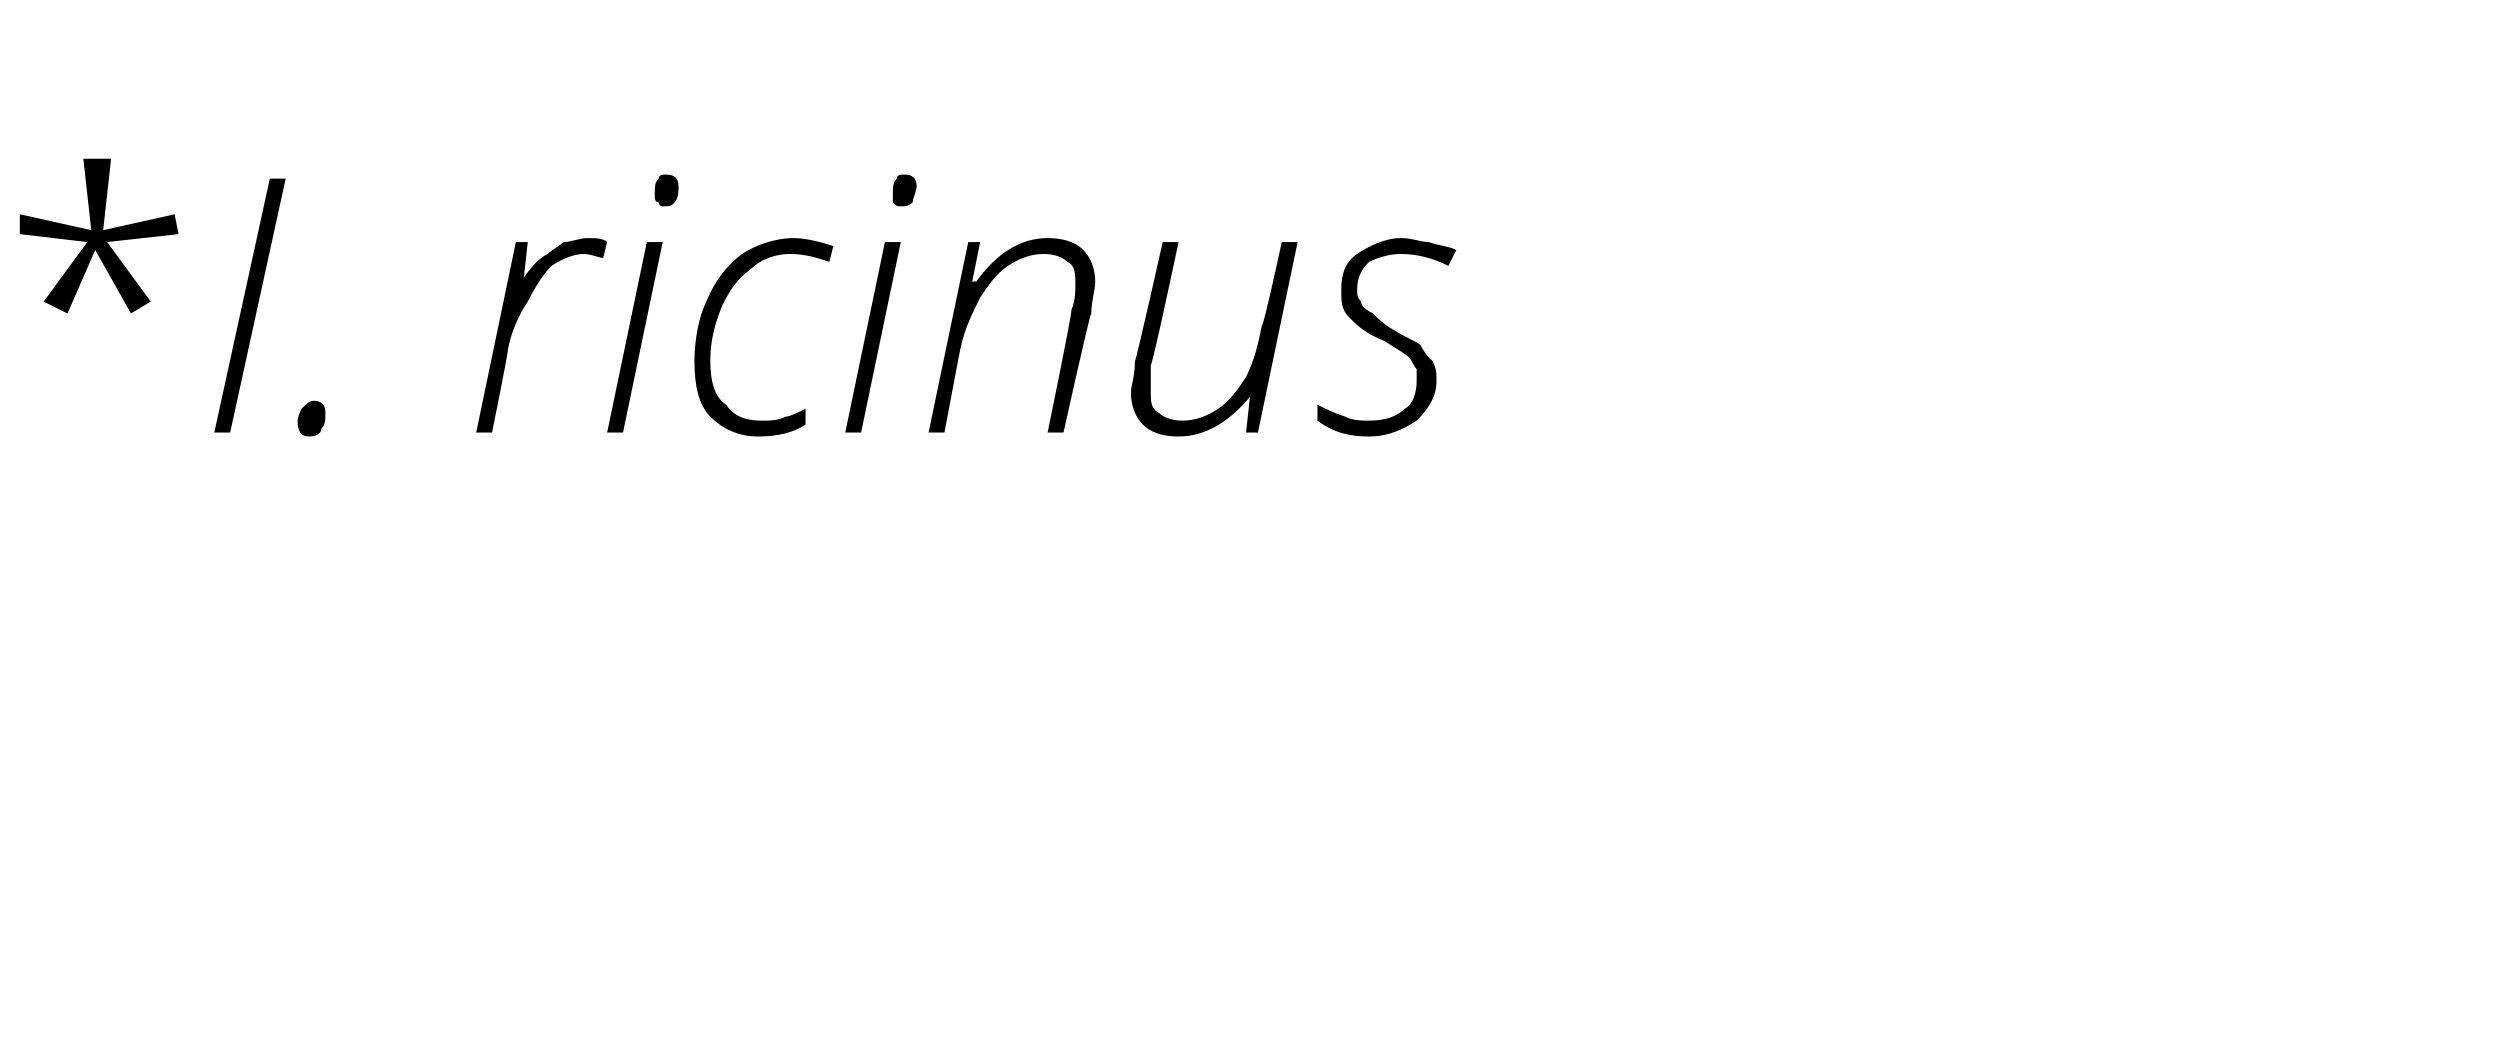 <?xml version="1.0" standalone="no"?><!DOCTYPE svg PUBLIC "-//W3C//DTD SVG 1.1//EN" "http://www.w3.org/Graphics/SVG/1.1/DTD/svg11.dtd"><svg xmlns="http://www.w3.org/2000/svg" version="1.1" width="63px" height="26.2px" viewBox="0 -4 63 26.2" style="top:-4px">  <desc>*I ricinus</desc>  <defs/>  <g id="Polygon127139">    <path d="M 0.5 1.9 L 0.5 1.4 L 2.3 1.8 L 2.1 0 L 2.8 0 L 2.6 1.8 L 4.4 1.4 L 4.5 1.9 L 2.7 2.1 L 3.8 3.6 L 3.3 3.9 L 2.4 2.3 L 1.7 3.9 L 1.1 3.6 L 2.2 2.1 L 0.5 1.9 Z M 5.4 6.9 L 6.8 0.5 L 7.2 0.5 L 5.8 6.9 L 5.4 6.9 Z M 7.8 7 C 7.6 7 7.5 6.9 7.5 6.6 C 7.5 6.5 7.6 6.3 7.6 6.3 C 7.7 6.2 7.8 6.1 7.9 6.1 C 8.1 6.1 8.2 6.2 8.2 6.4 C 8.2 6.6 8.2 6.7 8.1 6.8 C 8.1 6.9 8 7 7.8 7 C 7.8 7 7.8 7 7.8 7 Z M 12 6.9 L 13 2.1 L 13.3 2.1 L 13.2 3 C 13.2 3 13.23 3.01 13.2 3 C 13.4 2.7 13.6 2.5 13.8 2.4 C 13.9 2.3 14.1 2.2 14.2 2.1 C 14.4 2.1 14.6 2 14.8 2 C 15 2 15.2 2 15.3 2.1 C 15.3 2.1 15.2 2.5 15.2 2.5 C 15.1 2.5 14.9 2.4 14.7 2.4 C 14.5 2.4 14.2 2.5 13.9 2.7 C 13.7 2.9 13.5 3.2 13.3 3.6 C 13.1 3.9 12.9 4.3 12.8 4.8 C 12.83 4.78 12.4 6.9 12.4 6.9 L 12 6.9 Z M 15.3 6.9 L 16.3 2.1 L 16.7 2.1 L 15.7 6.9 L 15.3 6.9 Z M 16.5 0.9 C 16.5 0.7 16.5 0.6 16.6 0.5 C 16.6 0.4 16.7 0.4 16.8 0.4 C 17 0.4 17.1 0.5 17.1 0.7 C 17.1 0.8 17.1 1 17 1.1 C 16.9 1.2 16.9 1.2 16.7 1.2 C 16.7 1.2 16.6 1.2 16.6 1.1 C 16.5 1.1 16.5 1 16.5 0.9 Z M 17.5 5.1 C 17.5 4.6 17.6 4 17.8 3.6 C 18 3.1 18.3 2.7 18.7 2.4 C 19 2.2 19.5 2 20 2 C 20.3 2 20.7 2.1 21 2.2 C 21 2.2 20.9 2.6 20.9 2.6 C 20.6 2.5 20.3 2.4 19.9 2.4 C 19.6 2.4 19.2 2.5 18.9 2.8 C 18.6 3 18.4 3.3 18.2 3.7 C 18 4.2 17.9 4.6 17.9 5.1 C 17.9 5.6 18 6 18.3 6.2 C 18.5 6.5 18.8 6.6 19.2 6.6 C 19.4 6.6 19.6 6.6 19.8 6.5 C 19.9 6.5 20.1 6.4 20.3 6.3 C 20.3 6.3 20.3 6.7 20.3 6.7 C 20 6.9 19.6 7 19.1 7 C 18.6 7 18.2 6.8 17.9 6.5 C 17.6 6.2 17.5 5.7 17.5 5.1 Z M 21.3 6.9 L 22.3 2.1 L 22.7 2.1 L 21.7 6.9 L 21.3 6.9 Z M 22.5 0.9 C 22.5 0.7 22.5 0.6 22.6 0.5 C 22.6 0.4 22.7 0.4 22.8 0.4 C 23 0.4 23.1 0.5 23.1 0.7 C 23.1 0.8 23 1 23 1.1 C 22.9 1.2 22.8 1.2 22.7 1.2 C 22.6 1.2 22.6 1.2 22.5 1.1 C 22.5 1.1 22.5 1 22.5 0.9 Z M 23.4 6.9 L 24.4 2.1 L 24.7 2.1 L 24.5 3.1 C 24.5 3.1 24.59 3.08 24.6 3.1 C 25.1 2.4 25.7 2 26.4 2 C 26.8 2 27.1 2.1 27.3 2.3 C 27.5 2.5 27.6 2.8 27.6 3.1 C 27.6 3.3 27.5 3.6 27.5 3.9 C 27.46 3.92 26.8 6.9 26.8 6.9 L 26.4 6.9 C 26.4 6.9 27.03 3.85 27 3.8 C 27.1 3.6 27.1 3.3 27.1 3.2 C 27.1 2.9 27.1 2.7 26.9 2.6 C 26.8 2.5 26.6 2.4 26.3 2.4 C 26 2.4 25.7 2.5 25.4 2.7 C 25.1 2.9 24.9 3.2 24.7 3.5 C 24.5 3.9 24.3 4.3 24.2 4.8 C 24.2 4.78 23.8 6.9 23.8 6.9 L 23.4 6.9 Z M 28.5 5.9 C 28.5 5.7 28.6 5.5 28.6 5.1 C 28.62 5.14 29.3 2.1 29.3 2.1 L 29.7 2.1 C 29.7 2.1 29.05 5.18 29 5.2 C 29 5.5 29 5.7 29 5.9 C 29 6.1 29 6.3 29.2 6.4 C 29.3 6.5 29.5 6.6 29.8 6.6 C 30.1 6.6 30.4 6.5 30.7 6.3 C 31 6.1 31.2 5.8 31.4 5.5 C 31.6 5.1 31.7 4.7 31.8 4.2 C 31.84 4.24 32.3 2.1 32.3 2.1 L 32.7 2.1 L 31.7 6.9 L 31.4 6.9 L 31.5 6 C 31.5 6 31.46 5.99 31.5 6 C 31 6.6 30.4 7 29.7 7 C 29.3 7 29 6.9 28.8 6.7 C 28.6 6.5 28.5 6.2 28.5 5.9 Z M 34.5 7 C 34 7 33.6 6.9 33.2 6.6 C 33.2 6.6 33.2 6.2 33.2 6.2 C 33.4 6.3 33.6 6.4 33.9 6.5 C 34.1 6.6 34.3 6.6 34.5 6.6 C 34.9 6.6 35.2 6.5 35.4 6.3 C 35.6 6.2 35.7 5.9 35.7 5.6 C 35.7 5.5 35.7 5.4 35.7 5.3 C 35.6 5.2 35.6 5.1 35.5 5 C 35.4 4.9 35.2 4.8 34.9 4.6 C 34.4 4.4 34.2 4.2 34 4 C 33.8 3.8 33.8 3.6 33.8 3.3 C 33.8 2.9 33.9 2.6 34.2 2.4 C 34.5 2.2 34.9 2 35.3 2 C 35.6 2 35.8 2.1 36 2.1 C 36.3 2.2 36.5 2.2 36.7 2.3 C 36.7 2.3 36.5 2.7 36.5 2.7 C 36.1 2.5 35.7 2.4 35.3 2.4 C 35 2.4 34.7 2.5 34.5 2.6 C 34.3 2.8 34.2 3 34.2 3.3 C 34.2 3.4 34.2 3.5 34.3 3.6 C 34.3 3.7 34.4 3.8 34.6 3.9 C 34.7 4 34.9 4.2 35.1 4.3 C 35.4 4.5 35.7 4.6 35.8 4.7 C 35.9 4.9 36 5 36.1 5.1 C 36.2 5.3 36.2 5.4 36.2 5.6 C 36.2 6 36 6.3 35.7 6.6 C 35.4 6.8 35 7 34.5 7 C 34.5 7 34.5 7 34.5 7 Z " stroke="none" fill="#000"/>  </g></svg>